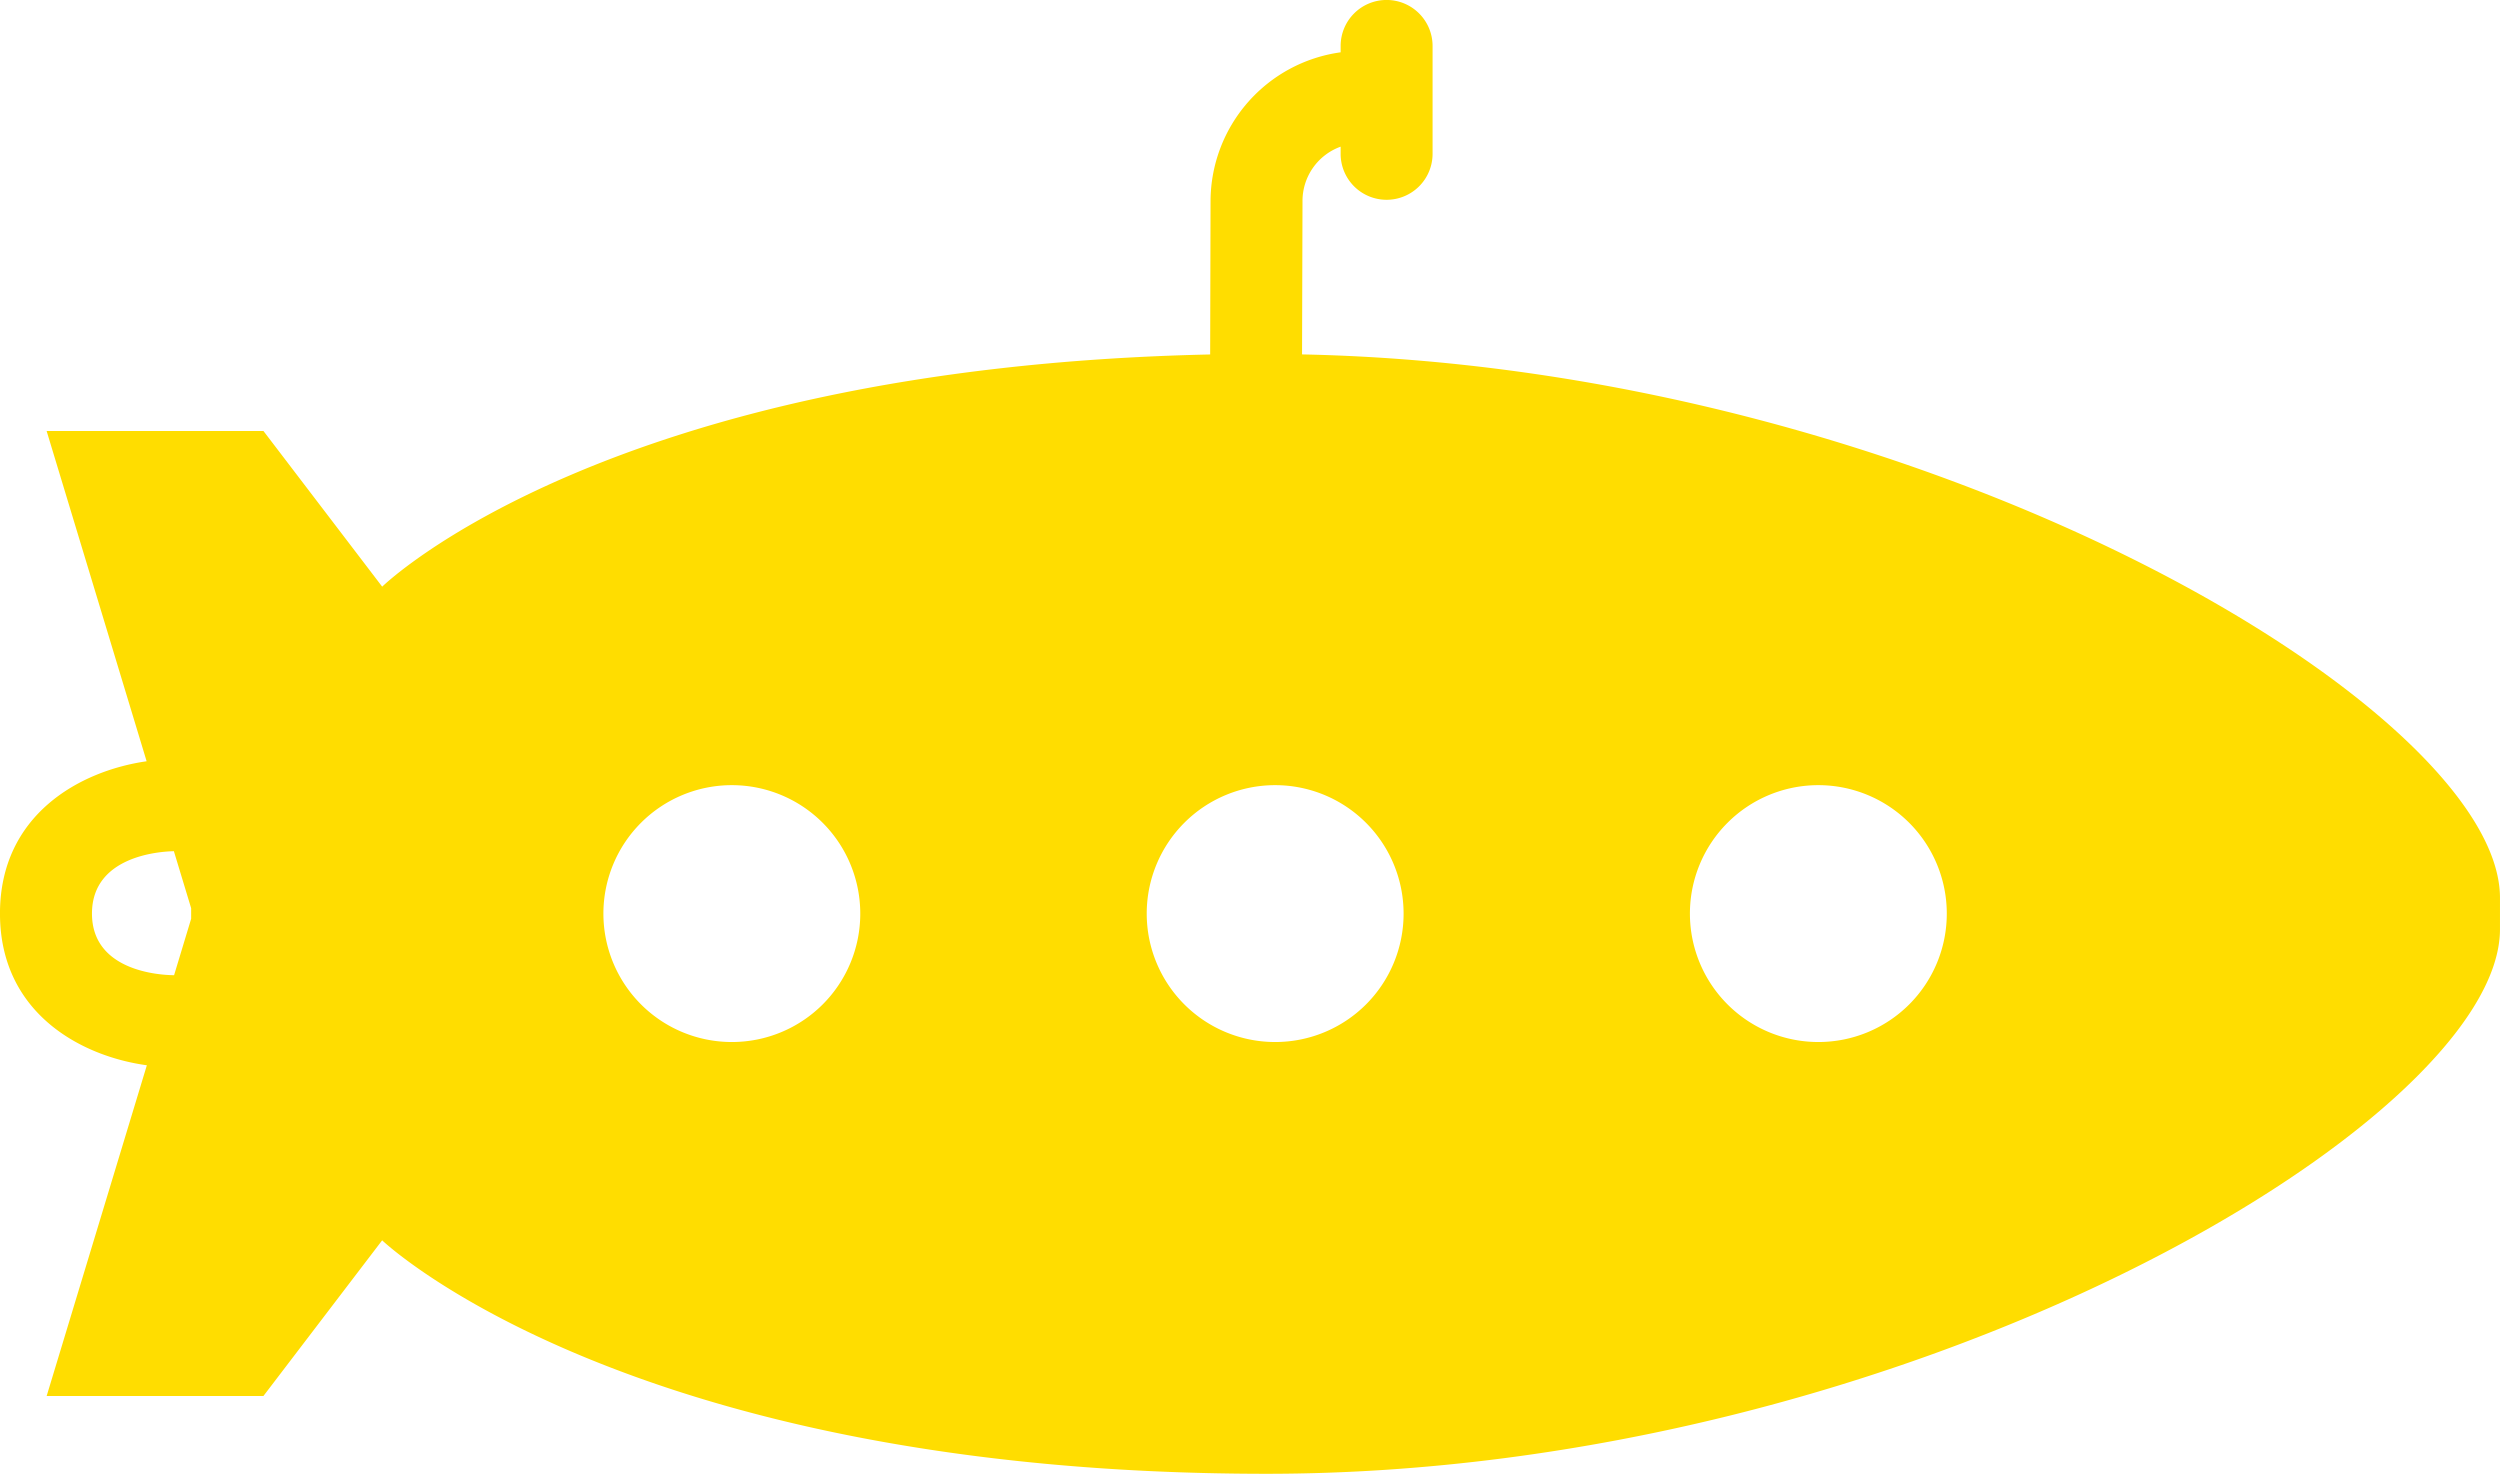 <svg xmlns="http://www.w3.org/2000/svg" xmlns:xlink="http://www.w3.org/1999/xlink" width="142.214" height="83.837" viewBox="0 0 142.214 83.837">
  <defs>
    <clipPath id="clip-path">
      <path id="Tracé_55" data-name="Tracé 55" d="M0,45.337H142.214V-38.5H0Z" transform="translate(0 38.5)" fill="#fd0"/>
    </clipPath>
  </defs>
  <g id="Groupe_31" data-name="Groupe 31" transform="translate(0 38.5)">
    <g id="Groupe_32" data-name="Groupe 32" transform="translate(0 -38.5)" clip-path="url(#clip-path)">
      <g id="Groupe_31-2" data-name="Groupe 31" transform="translate(-0.001 -0.002)">
        <path id="Tracé_54" data-name="Tracé 54" d="M40.055,10.9l.026-8.7A3.281,3.281,0,0,1,42.25-.914v.407a2.613,2.613,0,0,0,2.615,2.615A2.615,2.615,0,0,0,47.48-.507V-6.642a2.617,2.617,0,0,0-2.615-2.617A2.615,2.615,0,0,0,42.25-6.642v.361a8.571,8.571,0,0,0-7.4,8.436l-.022,8.752c-34.393.756-47.1,13.209-47.1,13.209l-6.753-8.854H-31.36l5.688,18.786c-3.8.544-8.342,3.044-8.342,8.662s4.553,8.112,8.355,8.632l-5.7,18.812h12.332l6.753-8.854S1.629,74.58,38.049,74.58,108.2,54.518,108.2,43.6V41.819c0-10.712-32.594-30.192-68.145-30.915m-64.18,35.314c-.782-.007-4.656-.222-4.656-3.506s3.874-3.534,4.66-3.547l.982,3.242v.6l-.971,3.212c-.009,0-.011,0-.015,0m31.749,3.8a7.306,7.306,0,1,1,7.3-7.3,7.3,7.3,0,0,1-7.3,7.3m30.907,0a7.306,7.306,0,1,1,7.3-7.3,7.3,7.3,0,0,1-7.3,7.3m30.9,0a7.306,7.306,0,1,1,7.3-7.3,7.3,7.3,0,0,1-7.3,7.3" transform="translate(34.014 9.259)" fill="#fd0"/>
      </g>
    </g>
  </g>
</svg>
